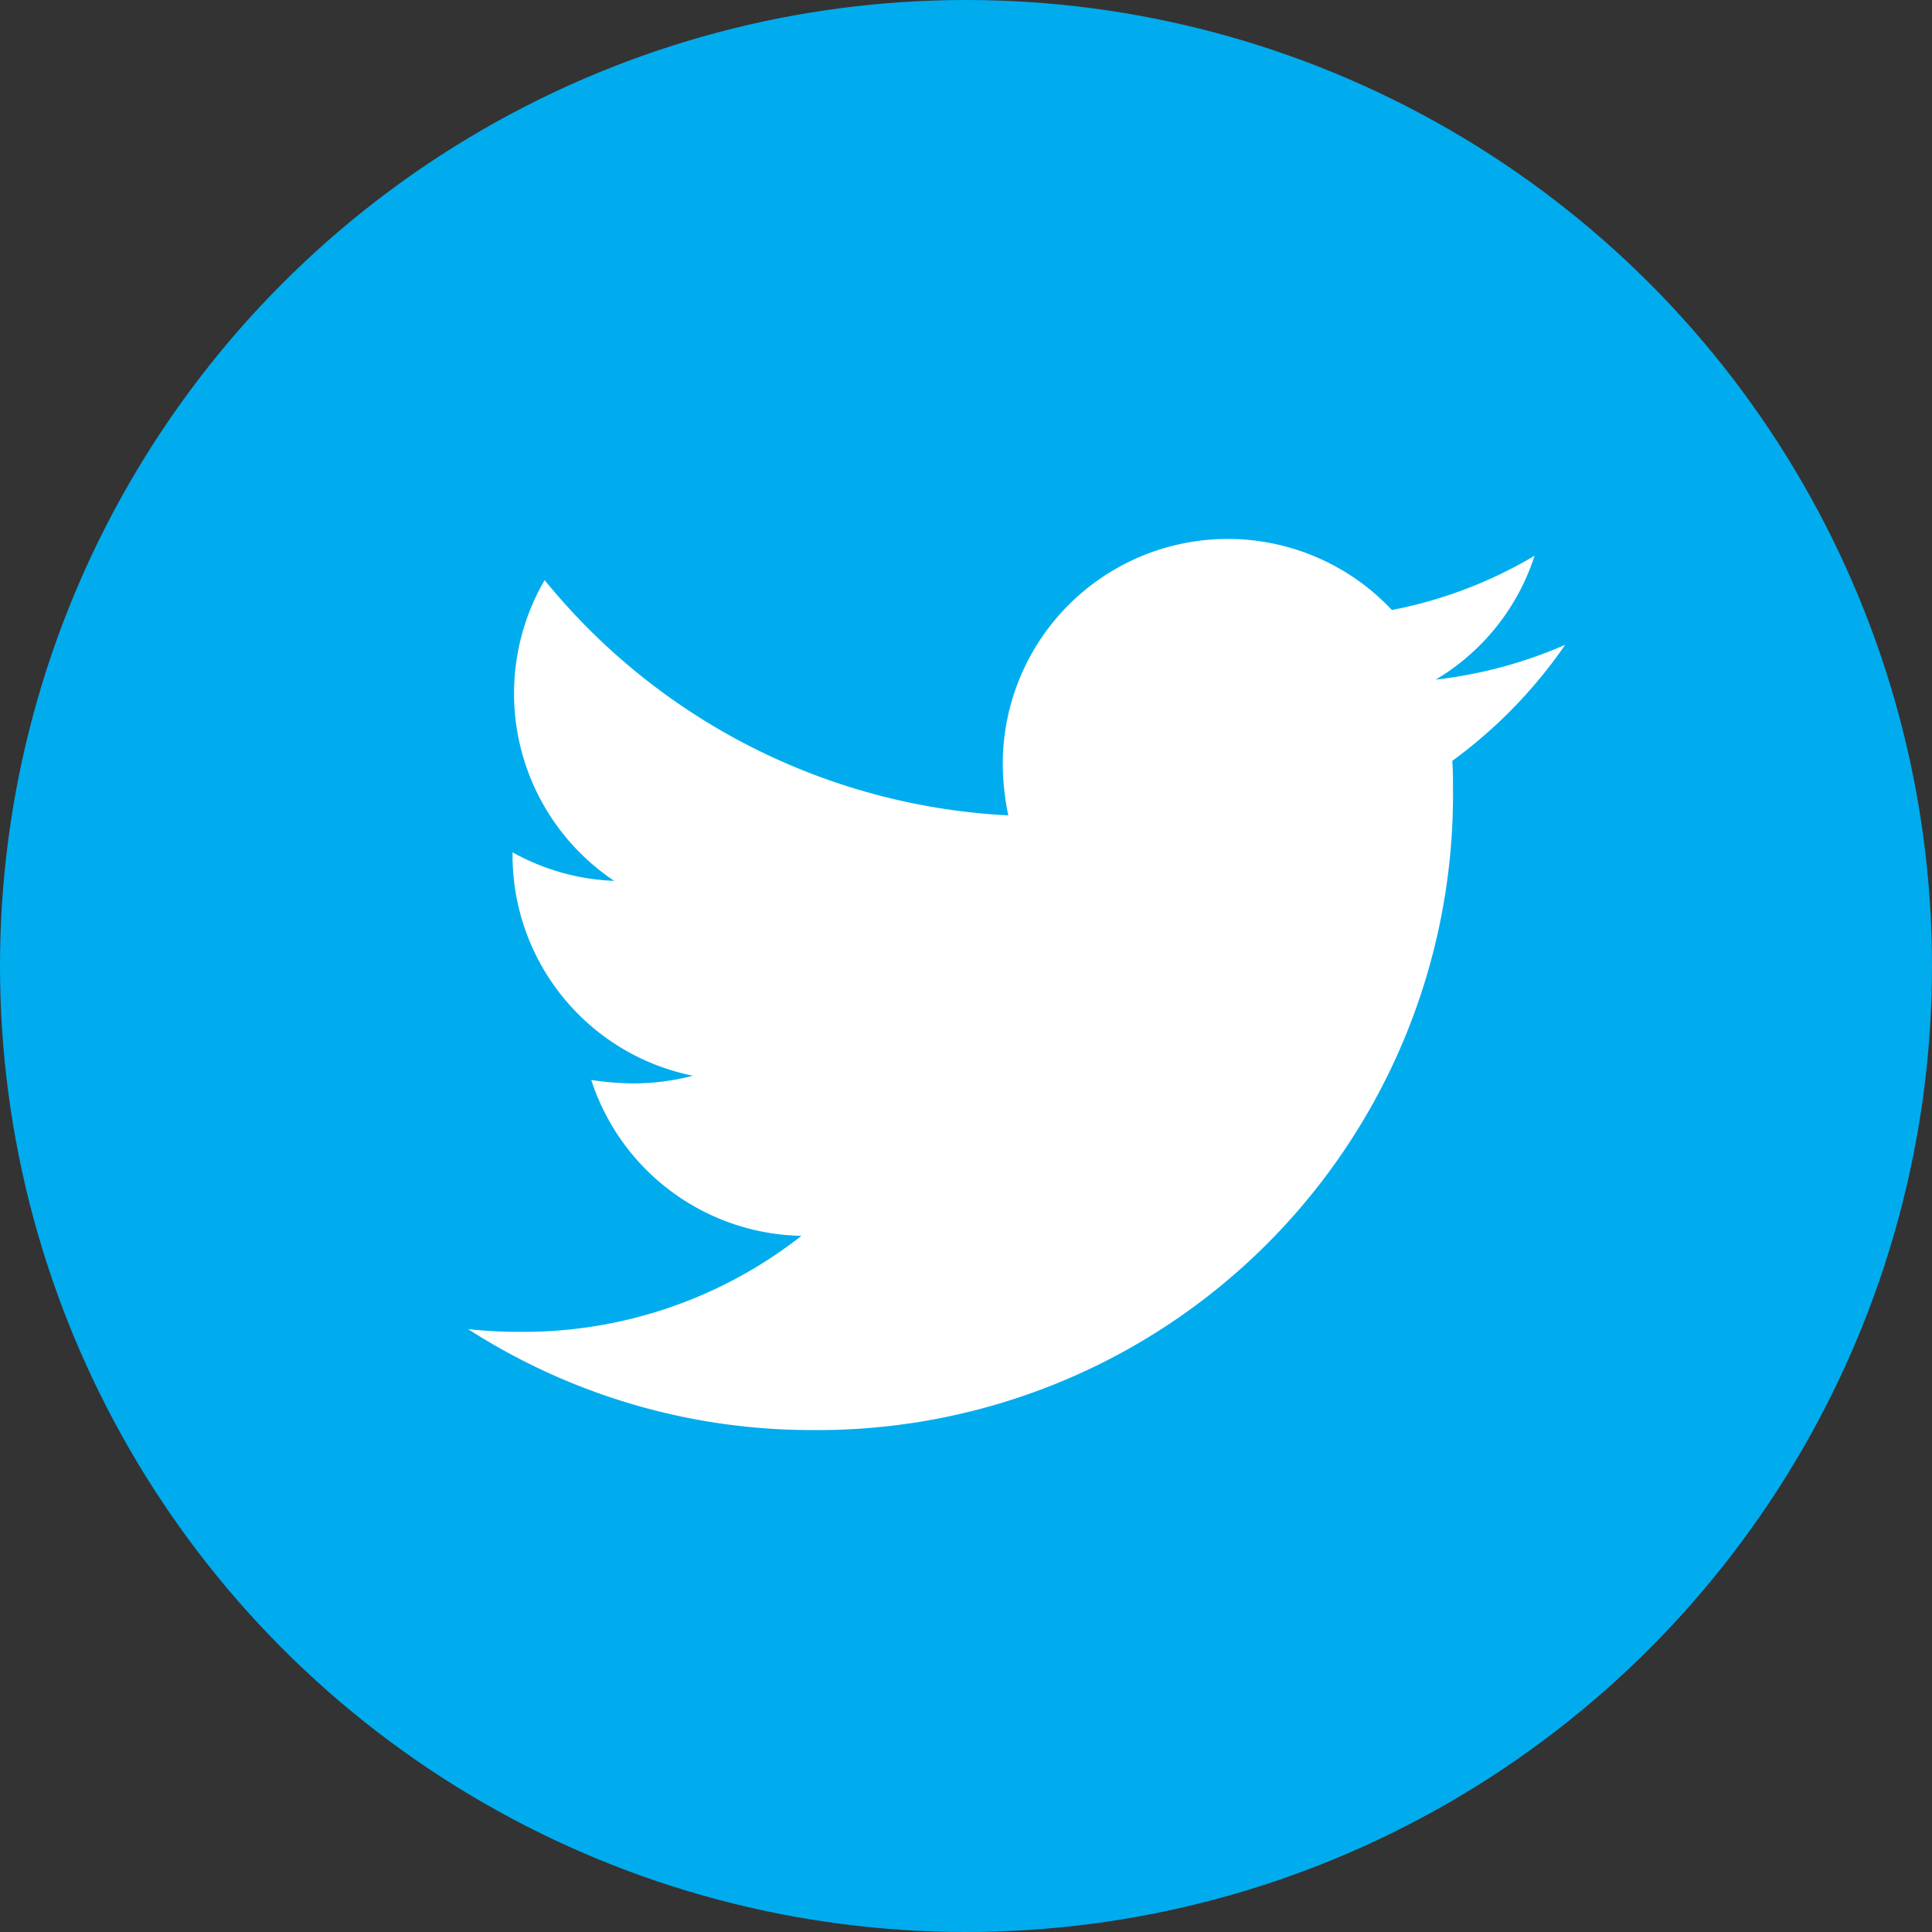 <svg xmlns="http://www.w3.org/2000/svg" width="30" height="30"><rect width="100%" height="100%" fill="#333333" stroke="none"/><g data-name="Group 277" transform="translate(-708 -4795)"><circle cx="15" cy="15" r="15" fill="#00acee" data-name="Ellipse 41" transform="translate(708 4795)"/><path fill="#fff" d="M730.551 4806.819c.011.151.011.3.011.454a9.865 9.865 0 0 1-9.933 9.933 9.865 9.865 0 0 1-5.361-1.568 7.222 7.222 0 0 0 .843.043 6.992 6.992 0 0 0 4.334-1.491 3.5 3.5 0 0 1-3.264-2.421 4.4 4.4 0 0 0 .659.054 3.692 3.692 0 0 0 .919-.119 3.492 3.492 0 0 1-2.8-3.426v-.043a3.516 3.516 0 0 0 1.578.443 3.5 3.5 0 0 1-1.08-4.67 9.923 9.923 0 0 0 7.2 3.653 3.941 3.941 0 0 1-.086-.8 3.494 3.494 0 0 1 6.042-2.389 6.873 6.873 0 0 0 2.216-.843 3.482 3.482 0 0 1-1.535 1.924 7 7 0 0 0 2.01-.54 7.5 7.5 0 0 1-1.751 1.8Z" data-name="Icon awesome-twitter"/></g></svg>
